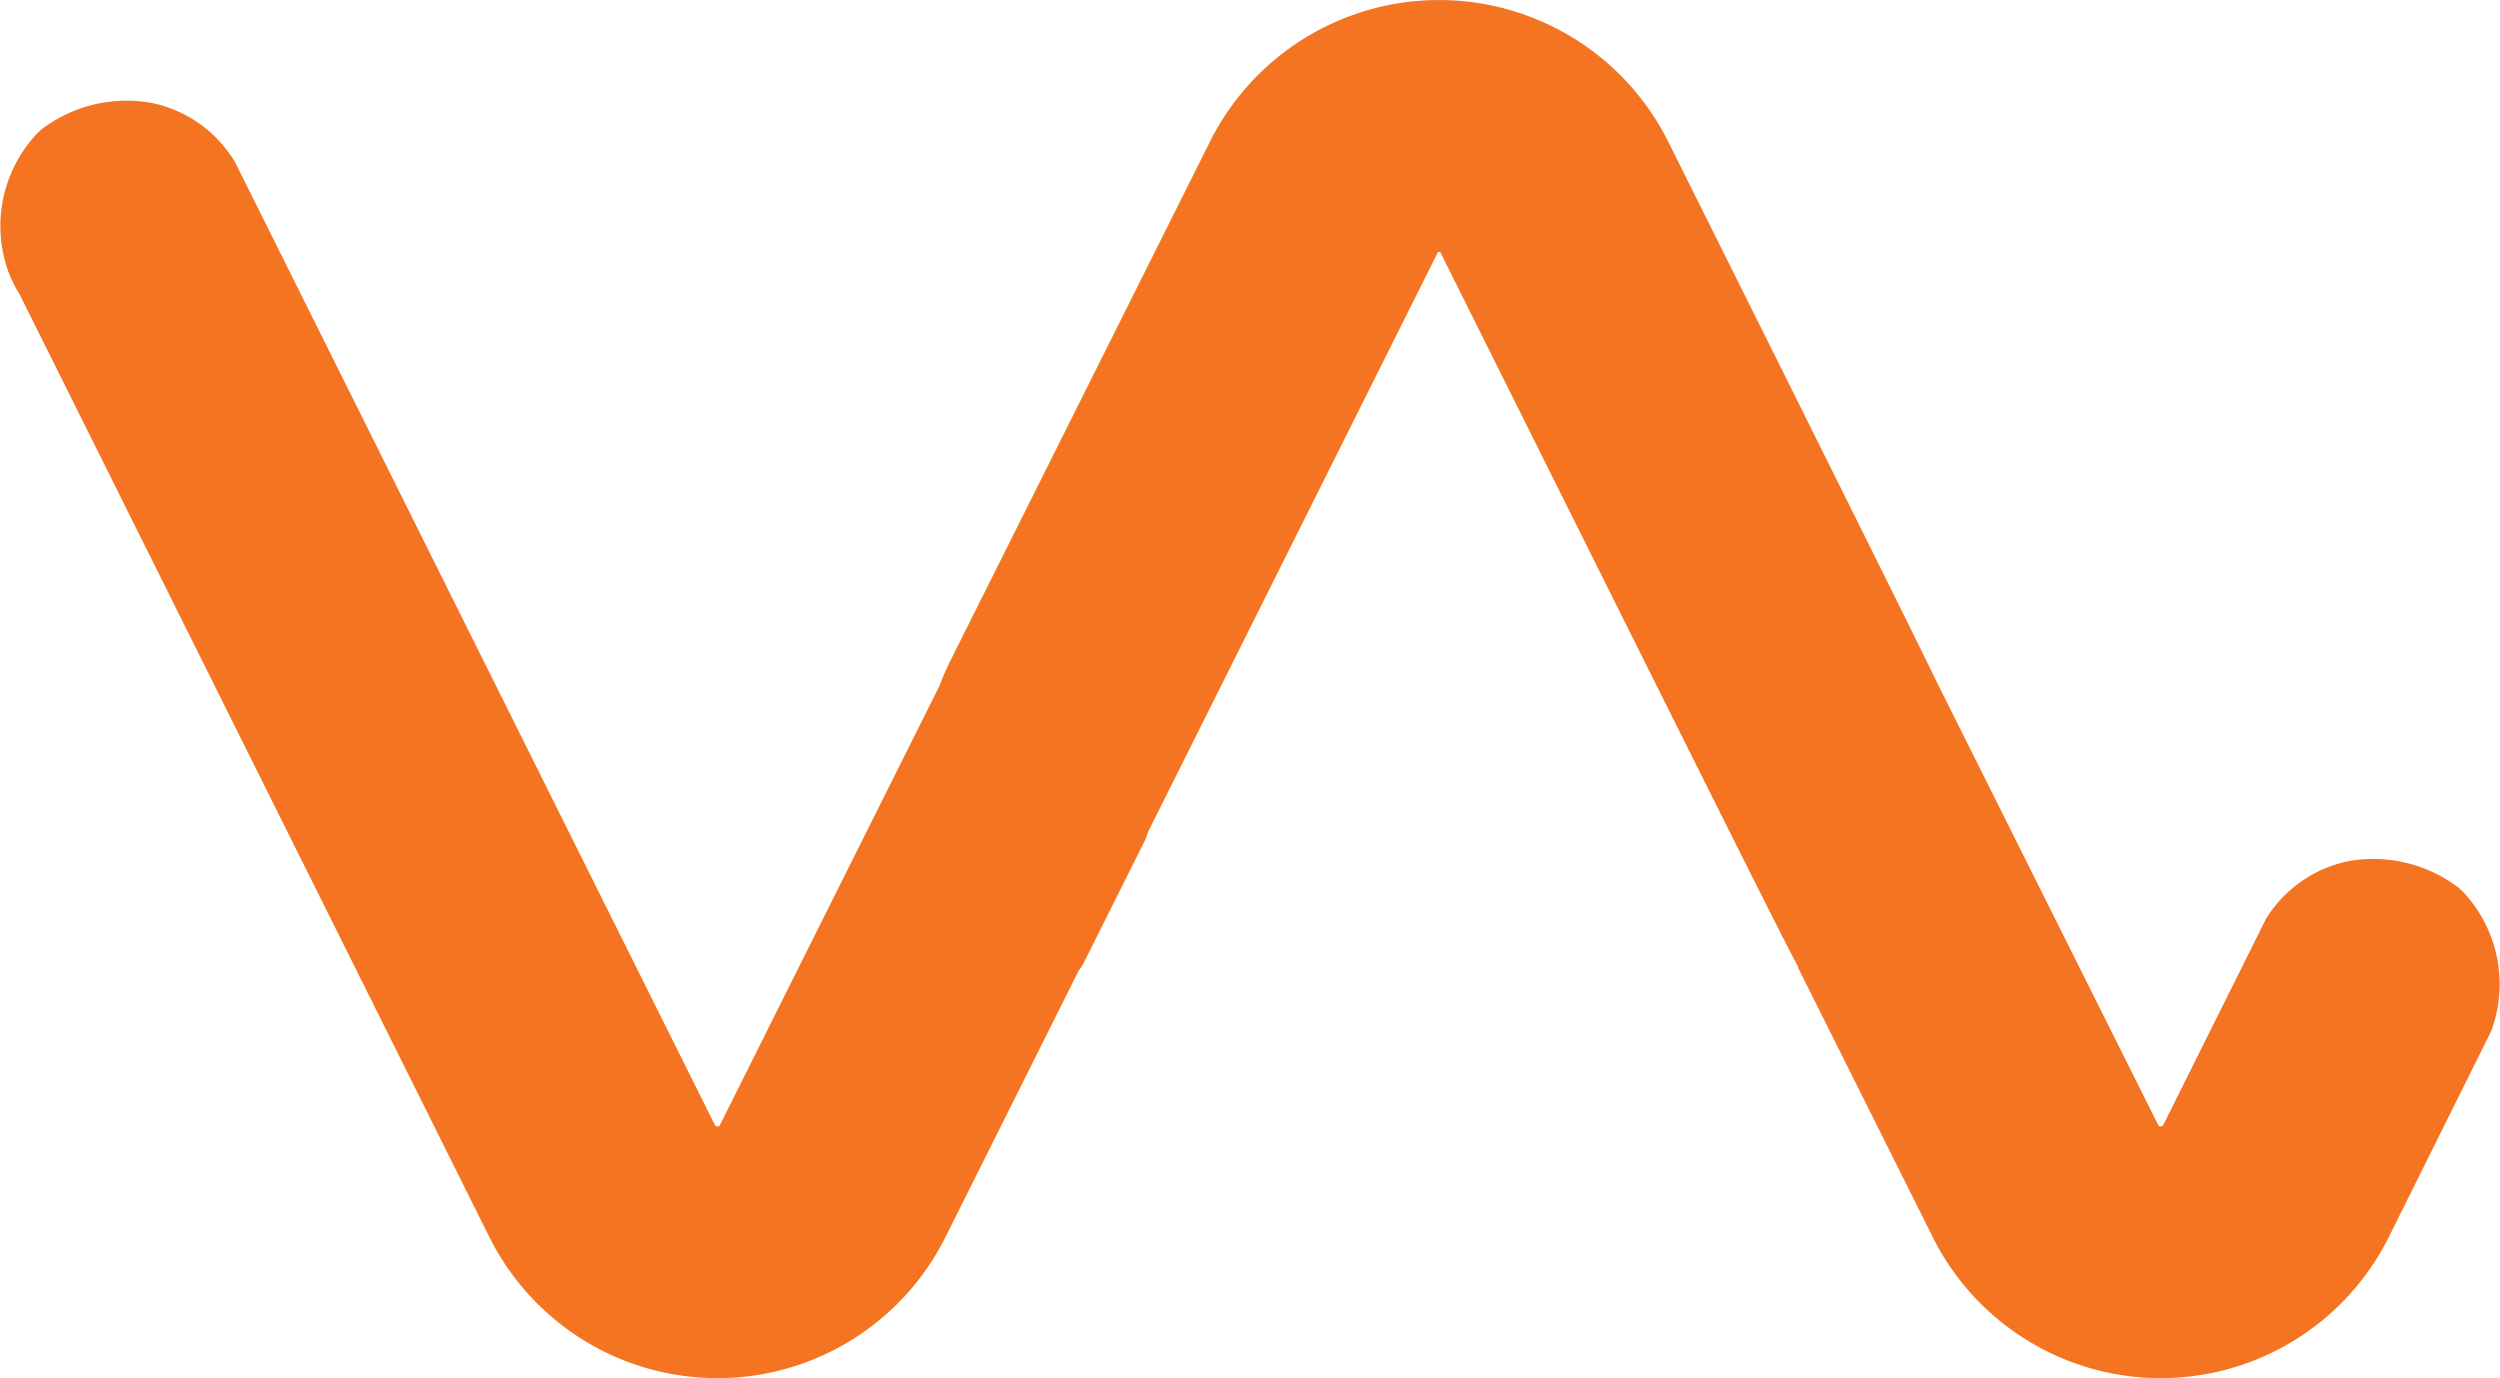 <svg id="Layer_1" data-name="Layer 1" xmlns="http://www.w3.org/2000/svg" xmlns:xlink="http://www.w3.org/1999/xlink" viewBox="0 0 115.537 63.69"><defs><style>.cls-1{fill:none;}.cls-2{clip-path:url(#clip-path);}.cls-3{fill:#f47421;}</style><clipPath id="clip-path" transform="translate(-2.271 -28.228)"><rect class="cls-1" x="-31.135" y="-75.767" width="271.682" height="271.682"/></clipPath></defs><g class="cls-2"><path class="cls-3" d="M116.114,69.458l-.225-.209a6.516,6.516,0,0,0-5.075-1.224,5.866,5.866,0,0,0-3.816,2.658l-4.744,9.521c-.032.065-.038.077-.124.077s-.092-.012-.125-.077L91.837,59.866l-.002.001c-.664-1.413-7.083-14.299-12.485-25.128a11.839,11.839,0,0,0-21.143,0L46.187,58.776A11.829,11.829,0,0,0,45.69,59.924l-10.139,20.28c-.032.064-.039.077-.125.077s-.092-.012-.124-.075L13.17,35.793l-.045-.082a5.863,5.863,0,0,0-3.808-2.719A6.502,6.502,0,0,0,4.214,34.188l-.227.208A6.237,6.237,0,0,0,2.644,40.748a5.852,5.852,0,0,0,.52,1.058l21.728,43.601a11.777,11.777,0,0,0,21.068.002l6.163-12.327a1.99,1.99,0,0,0,.24-.37l2.803-5.608a1.999,1.999,0,0,0,.152-.411l13.375-26.75c.032-.065.037-.074.056-.076.079.002.083.011.115.075C82.149,66.57,84.753,71.79,85.381,72.922l-.021.011,6.237,12.476a11.777,11.777,0,0,0,21.069-.004l4.712-9.476.047-.109A6.236,6.236,0,0,0,116.114,69.458Z" transform="translate(-2.271 -28.228)"/></g></svg>